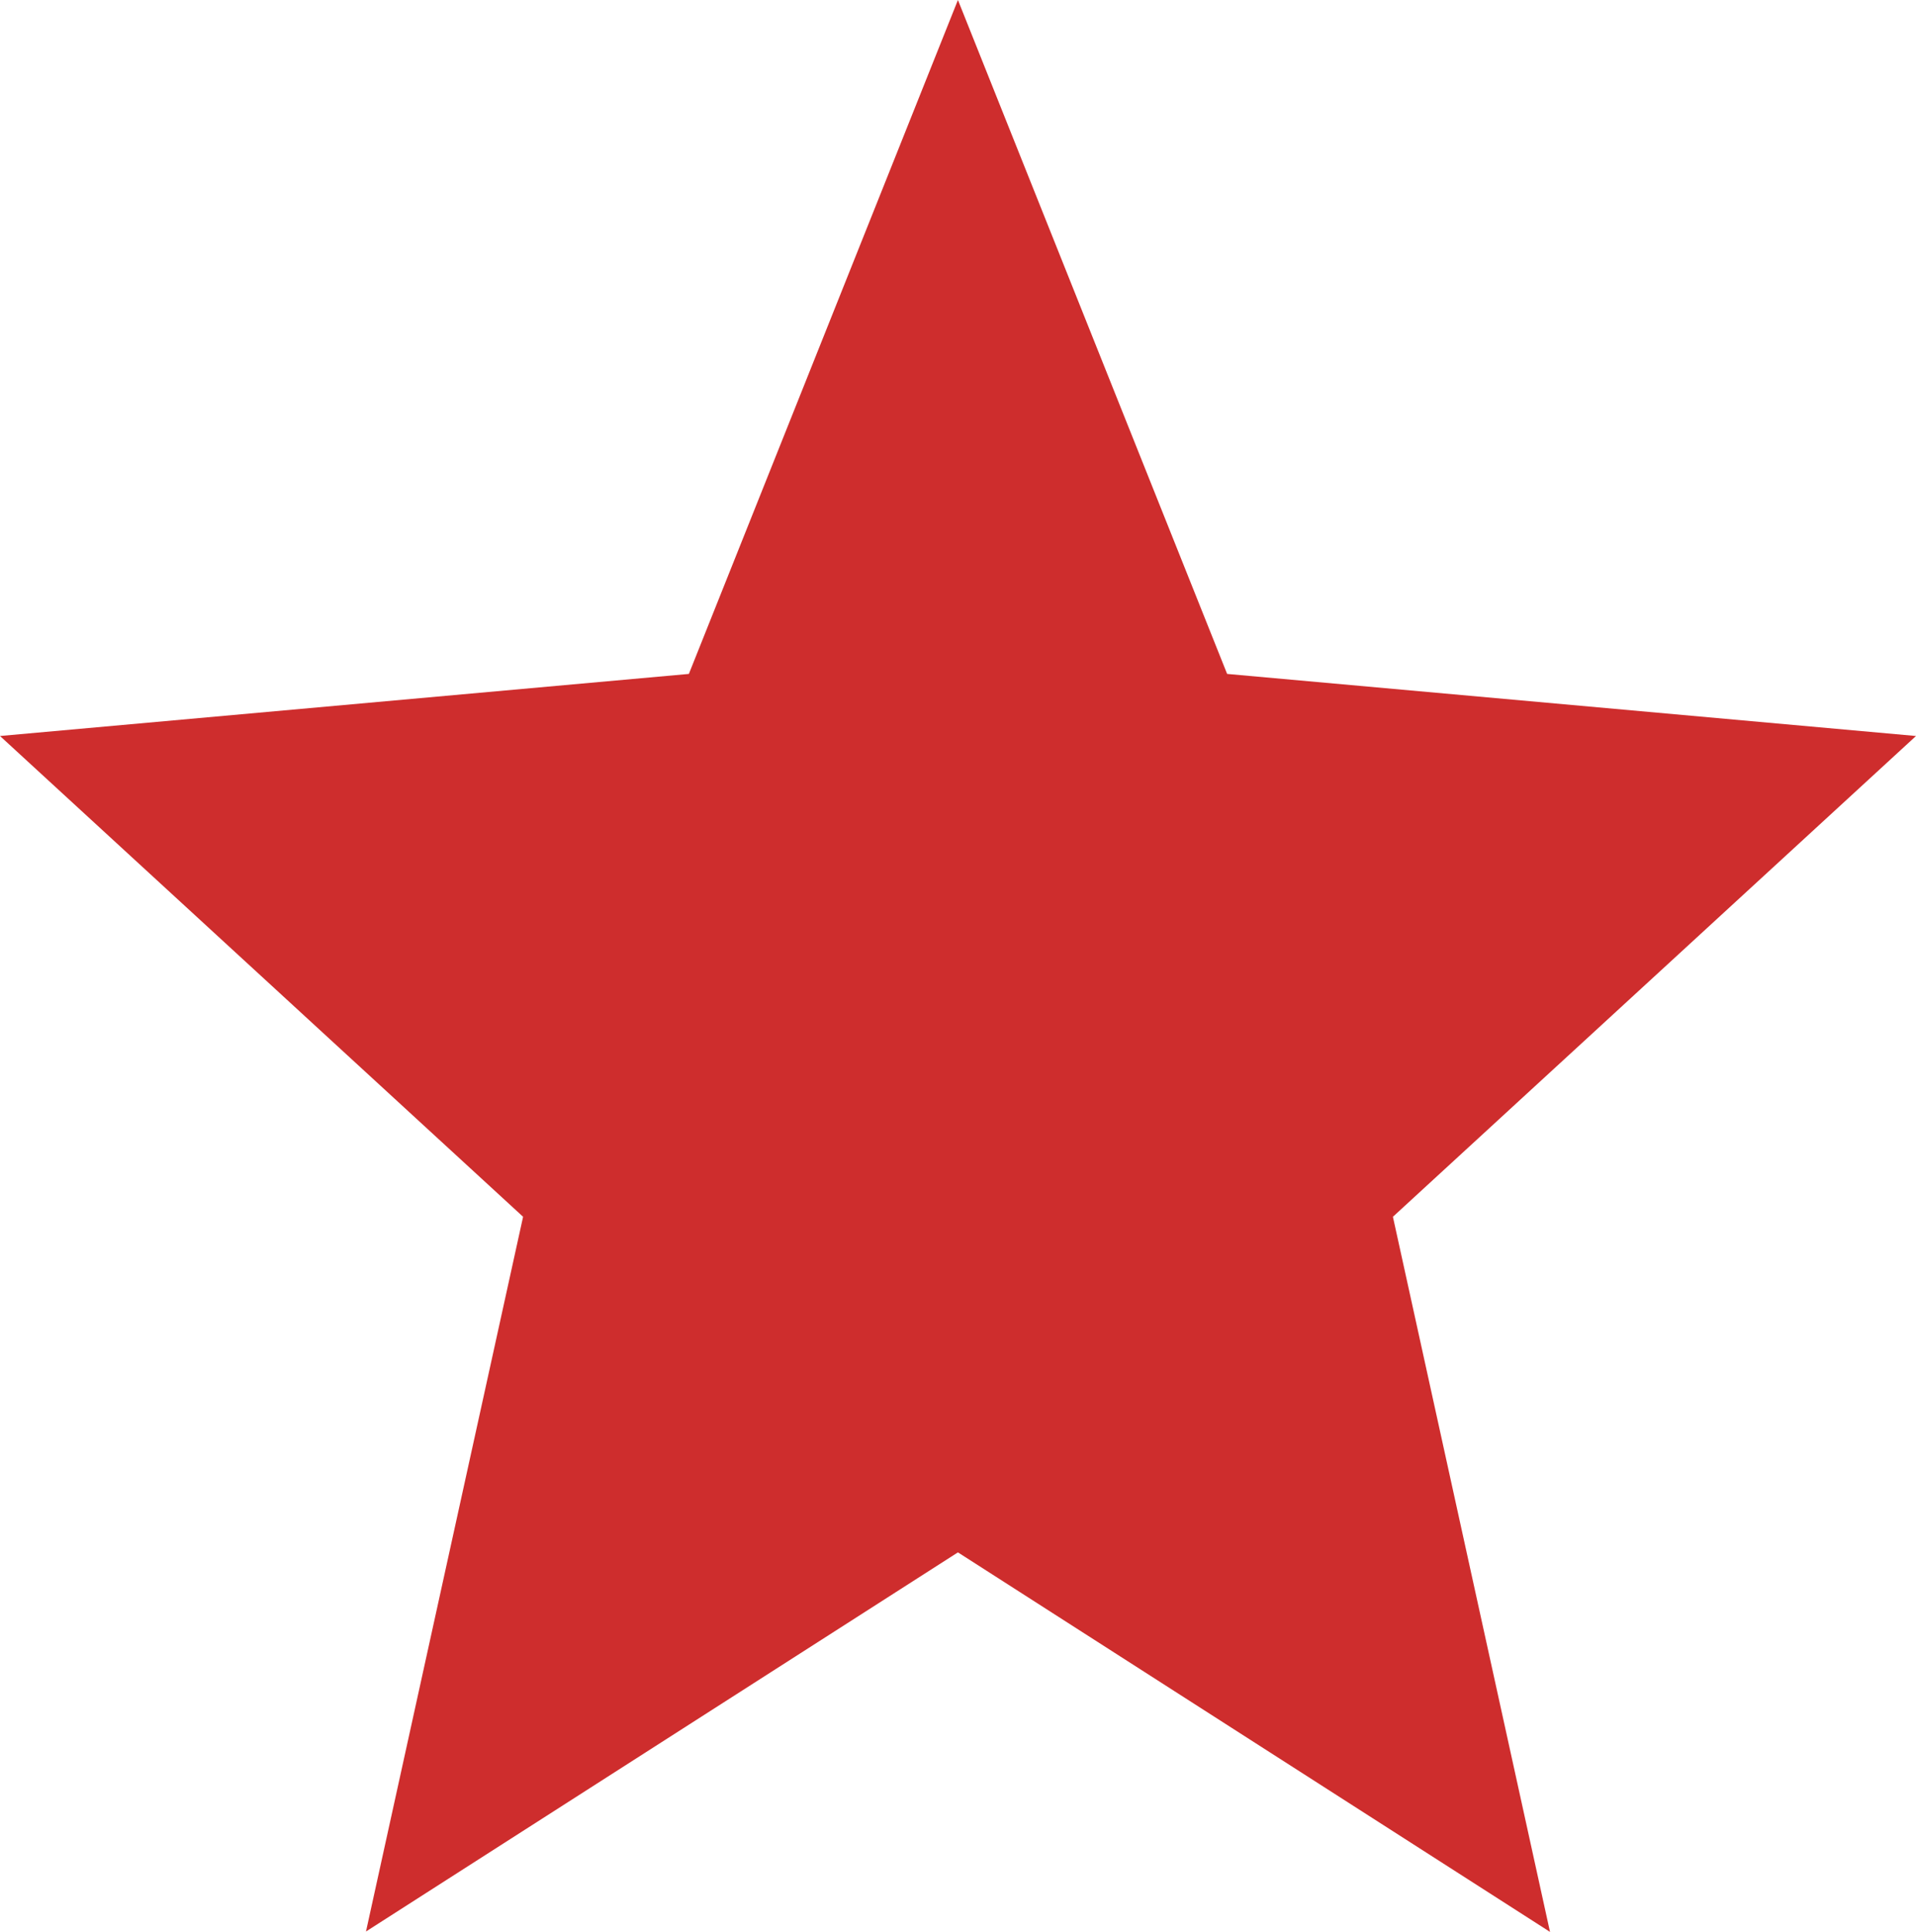 <svg xmlns="http://www.w3.org/2000/svg" width="14.135" height="14.253" viewBox="0 0 14.135 14.253">
  <g id="Page-1" transform="translate(-0.471 -0.5)">
    <g id="job" transform="translate(-105 -1213)">
      <g id="Group-43" transform="translate(70 995)">
        <g id="Group-22" transform="translate(20 205)">
          <g id="Group-21" transform="translate(15 10)">
            <g id="icon_keep_y" transform="translate(0 3)">
              <path id="Path" d="M7.538,11.953l4.368,2.8L10.747,9.477,14.606,5.93,9.524,5.472,7.538.5,5.553,5.472.471,5.93,4.33,9.477,3.171,14.75Z" fill="#ce2d2d"/>
            </g>
          </g>
        </g>
      </g>
    </g>
  </g>
</svg>
